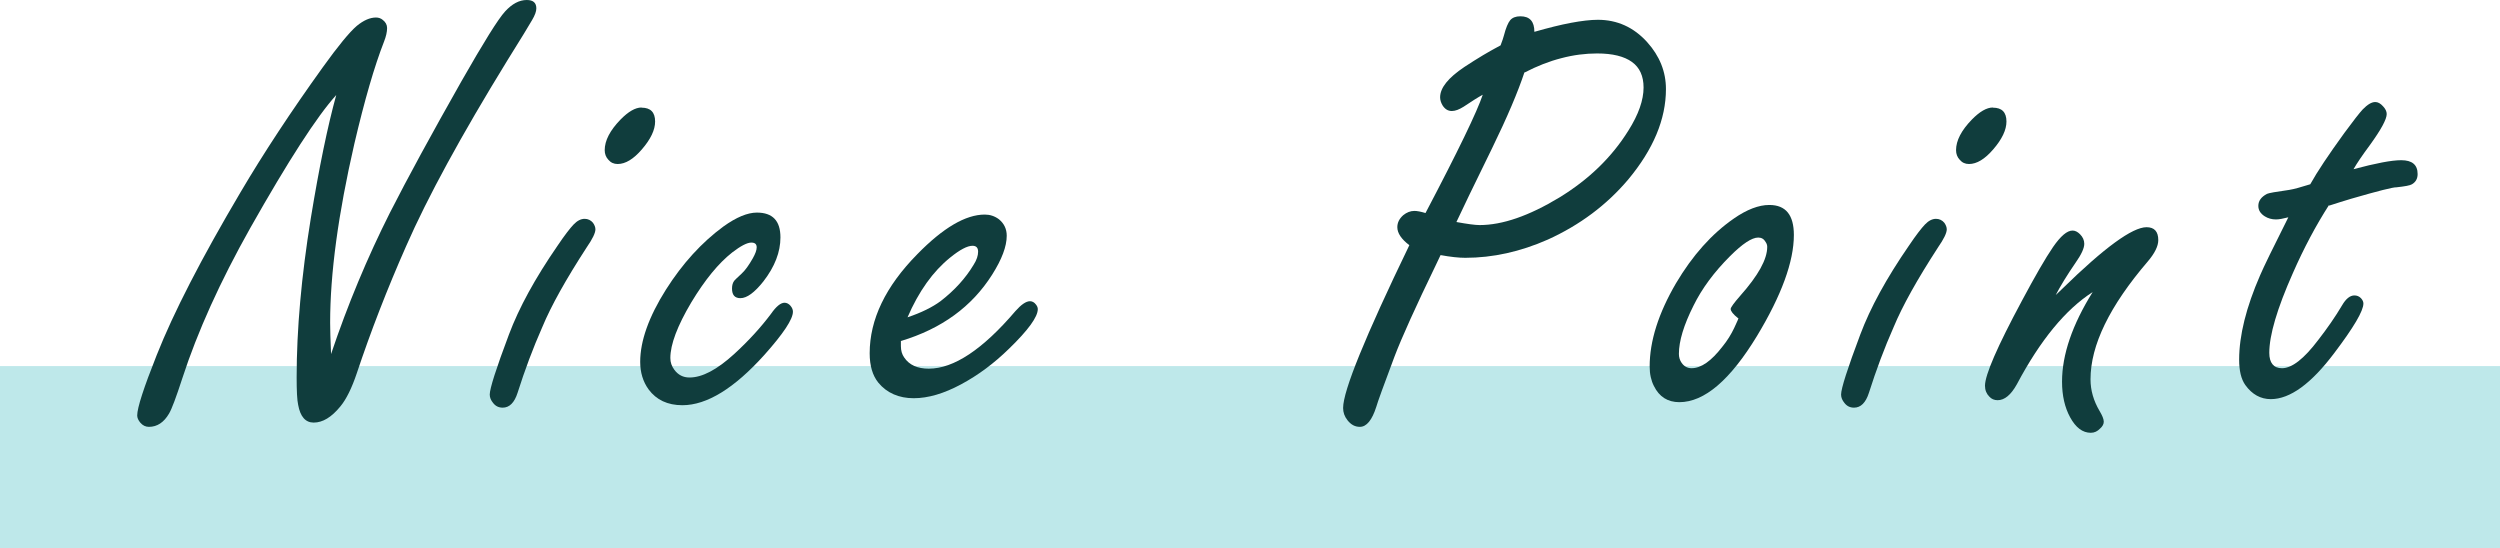<?xml version="1.0" encoding="UTF-8"?><svg id="_レイヤー_2" xmlns="http://www.w3.org/2000/svg" viewBox="0 0 164.17 35.99"><defs><style>.cls-1{fill:#25b3b7;opacity:.3;}.cls-2{fill:#103d3d;}</style></defs><g id="_コンテンツ"><rect class="cls-1" x="0" y="24.04" width="164.17" height="11.95"/><g><path class="cls-2" d="M21.74,23.25c1.09-3.24,2.38-6.33,3.86-9.27,1.17-2.3,2.74-5.18,4.7-8.64,1.46-2.56,2.41-4.09,2.87-4.59,.46-.5,.93-.75,1.42-.75,.42,0,.63,.18,.63,.55,0,.2-.09,.45-.28,.77-.17,.3-.71,1.19-1.63,2.66-3.03,4.93-5.24,8.99-6.63,12.16-1.26,2.85-2.34,5.64-3.25,8.37-.33,.98-.69,1.71-1.08,2.18-.58,.71-1.16,1.06-1.75,1.06-.54,0-.88-.39-1.02-1.16-.07-.31-.1-.92-.1-1.81,0-3.14,.31-6.62,.93-10.45,.55-3.36,1.11-6.06,1.67-8.09-1.26,1.39-3.14,4.3-5.65,8.74-1.98,3.52-3.46,6.8-4.45,9.84-.41,1.26-.7,2.04-.88,2.34-.34,.58-.78,.87-1.32,.87-.22,0-.41-.09-.57-.28-.13-.16-.2-.31-.2-.47,0-.5,.43-1.82,1.28-3.96,1.1-2.78,2.93-6.34,5.49-10.67,1.52-2.58,3.33-5.33,5.43-8.25,1-1.39,1.74-2.29,2.22-2.7,.45-.37,.87-.55,1.26-.55,.17,0,.32,.05,.45,.16,.18,.14,.28,.32,.28,.53,0,.26-.07,.56-.2,.89-.63,1.61-1.28,3.85-1.95,6.71-1.06,4.61-1.59,8.52-1.59,11.75,0,.45,.02,1.13,.06,2.05Z"/><path class="cls-2" d="M38.39,14.37c.22,0,.41,.09,.55,.26,.1,.14,.16,.29,.16,.43,0,.24-.19,.63-.57,1.18-1.37,2.11-2.34,3.85-2.91,5.22-.62,1.4-1.16,2.85-1.63,4.33-.21,.66-.54,.98-.98,.98-.26,0-.47-.1-.63-.31-.14-.17-.22-.35-.22-.55,0-.39,.42-1.71,1.26-3.94,.66-1.76,1.72-3.7,3.19-5.83,.47-.7,.83-1.16,1.06-1.4,.24-.25,.48-.37,.73-.37Zm3.74-7.3c.59,0,.89,.3,.89,.91,0,.55-.29,1.16-.87,1.83-.55,.64-1.08,.96-1.59,.96-.25,0-.45-.09-.61-.28-.16-.17-.24-.38-.24-.63,0-.63,.35-1.3,1.04-2.01,.51-.52,.97-.79,1.38-.79Z"/><path class="cls-2" d="M49.7,13.96c1.04,0,1.55,.54,1.55,1.63,0,.96-.37,1.92-1.12,2.89-.58,.73-1.08,1.1-1.51,1.1-.37,0-.55-.21-.55-.63,0-.22,.05-.4,.16-.53,.04-.05,.2-.2,.47-.45,.24-.22,.48-.56,.73-1,.17-.3,.26-.54,.26-.73,0-.21-.12-.31-.35-.31-.28,0-.7,.22-1.26,.65-.89,.7-1.78,1.78-2.68,3.27-.92,1.55-1.38,2.77-1.38,3.66,0,.29,.09,.54,.26,.77,.25,.34,.58,.51,1,.51,.83,0,1.8-.51,2.93-1.54,.96-.88,1.76-1.76,2.42-2.64,.34-.49,.64-.73,.89-.73,.14,0,.28,.07,.39,.2,.11,.13,.16,.26,.16,.39,0,.49-.62,1.43-1.87,2.83-1.98,2.2-3.78,3.31-5.39,3.31-.97,0-1.71-.35-2.22-1.04-.37-.51-.55-1.12-.55-1.81,0-1.36,.56-2.95,1.69-4.74,1.09-1.72,2.35-3.1,3.78-4.15,.84-.6,1.57-.91,2.2-.91Z"/><path class="cls-2" d="M59.16,22.38v.35c0,.29,.07,.54,.22,.75,.33,.49,.87,.73,1.61,.73,1.64,0,3.54-1.26,5.69-3.78,.38-.43,.7-.65,.96-.65,.14,0,.28,.07,.39,.22,.08,.1,.12,.2,.12,.3,0,.51-.63,1.38-1.89,2.6-.98,.96-2.03,1.74-3.15,2.34-1.12,.6-2.15,.91-3.11,.91s-1.76-.34-2.32-1.02c-.38-.47-.57-1.11-.57-1.93,0-2.22,1.04-4.39,3.13-6.51,1.69-1.73,3.17-2.6,4.43-2.6,.34,0,.65,.1,.93,.31,.34,.28,.51,.64,.51,1.08,0,.7-.32,1.55-.96,2.56-1.33,2.1-3.32,3.55-5.98,4.35Zm.43-1.54c.92-.31,1.64-.67,2.17-1.06,.92-.71,1.65-1.51,2.18-2.4,.2-.31,.29-.6,.29-.85,0-.26-.12-.39-.37-.39-.34,0-.83,.26-1.46,.77-1.13,.91-2.07,2.22-2.81,3.94Z"/><path class="cls-2" d="M94.6,16.75l-.28,.59c-1.37,2.83-2.28,4.85-2.74,6.06-.71,1.89-1.11,2.99-1.2,3.31-.28,.88-.64,1.32-1.08,1.32-.32,0-.58-.14-.81-.43-.2-.25-.29-.52-.29-.81,0-1.13,1.45-4.69,4.35-10.69-.52-.39-.79-.79-.79-1.18,0-.3,.13-.56,.39-.79,.22-.18,.47-.28,.73-.28,.18,0,.43,.05,.73,.14,2.14-4.07,3.39-6.66,3.76-7.77-.33,.18-.75,.45-1.26,.79-.29,.18-.54,.28-.77,.28-.25,0-.45-.12-.61-.37-.1-.17-.16-.35-.16-.53,0-.62,.53-1.28,1.59-1.99,.85-.56,1.65-1.04,2.38-1.42,.12-.31,.19-.53,.22-.65,.13-.5,.27-.83,.41-1,.14-.17,.37-.26,.67-.26,.62,0,.92,.34,.92,1.02,.91-.26,1.71-.46,2.4-.59,.7-.13,1.29-.2,1.77-.2,1.27,0,2.35,.49,3.23,1.46,.83,.92,1.24,1.95,1.24,3.09,0,1.98-.83,3.96-2.48,5.94-1.42,1.68-3.18,2.99-5.27,3.94-1.81,.8-3.62,1.2-5.43,1.2-.43,0-.98-.06-1.63-.18Zm5.51-12.01c-.43,1.3-1.14,2.97-2.13,5-1.21,2.47-1.99,4.08-2.34,4.84,.72,.13,1.23,.2,1.52,.2,1.5,0,3.24-.6,5.24-1.81,1.93-1.18,3.44-2.64,4.53-4.39,.67-1.06,1-2.01,1-2.83,0-.75-.25-1.31-.76-1.68s-1.27-.56-2.29-.56c-.77,0-1.56,.1-2.35,.31-.79,.2-1.6,.52-2.41,.94Z"/><path class="cls-2" d="M116.19,13.46c1.08,0,1.61,.66,1.61,1.97,0,1.75-.81,3.96-2.42,6.63-1.76,2.9-3.46,4.35-5.1,4.35-.76,0-1.32-.35-1.67-1.06-.18-.35-.28-.78-.28-1.28,0-1.68,.58-3.5,1.73-5.47,1.08-1.82,2.34-3.24,3.8-4.25,.85-.59,1.63-.89,2.32-.89Zm-2.05,7.44c-.33-.26-.49-.47-.49-.61,0-.1,.21-.39,.63-.87,1.18-1.33,1.77-2.39,1.77-3.21,0-.1-.03-.21-.1-.31-.11-.2-.27-.3-.49-.3-.42,0-1.04,.41-1.85,1.22-1.05,1.05-1.85,2.13-2.4,3.25-.64,1.27-.96,2.33-.96,3.17,0,.22,.06,.42,.18,.59,.17,.24,.39,.35,.65,.35,.63,0,1.3-.47,2.03-1.42,.32-.39,.57-.8,.77-1.22,.2-.42,.29-.64,.28-.65Z"/><path class="cls-2" d="M127.13,14.37c.22,0,.41,.09,.55,.26,.1,.14,.16,.29,.16,.43,0,.24-.19,.63-.57,1.18-1.37,2.11-2.34,3.85-2.91,5.22-.62,1.4-1.16,2.85-1.63,4.33-.21,.66-.54,.98-.98,.98-.26,0-.47-.1-.63-.31-.14-.17-.22-.35-.22-.55,0-.39,.42-1.71,1.26-3.94,.66-1.76,1.72-3.7,3.19-5.83,.47-.7,.83-1.16,1.06-1.4,.24-.25,.48-.37,.73-.37Zm3.74-7.3c.59,0,.89,.3,.89,.91,0,.55-.29,1.16-.87,1.83-.55,.64-1.08,.96-1.59,.96-.25,0-.45-.09-.61-.28-.16-.17-.24-.38-.24-.63,0-.63,.35-1.3,1.04-2.01,.51-.52,.97-.79,1.38-.79Z"/><path class="cls-2" d="M134.96,19.41c.17-.16,.33-.31,.49-.47,2.74-2.68,4.58-4.02,5.51-4.02,.51,0,.77,.28,.77,.85,0,.39-.23,.86-.69,1.4-2.51,2.93-3.76,5.5-3.76,7.74,0,.72,.2,1.41,.59,2.07,.18,.3,.28,.54,.28,.71,0,.16-.08,.31-.24,.45-.17,.18-.37,.28-.61,.28-.54,0-.99-.34-1.36-1.02-.35-.64-.53-1.42-.53-2.34,0-1.77,.67-3.73,2.01-5.88-1.78,1.14-3.44,3.16-4.98,6.06-.39,.7-.81,1.04-1.26,1.04-.22,0-.41-.08-.55-.24-.18-.18-.28-.42-.28-.71,0-.71,.81-2.57,2.42-5.57,.87-1.63,1.55-2.81,2.05-3.54,.5-.72,.92-1.08,1.28-1.08,.17,0,.33,.08,.49,.24,.18,.18,.28,.39,.28,.63,0,.29-.19,.7-.57,1.24-.55,.8-1,1.53-1.34,2.19Z"/><path class="cls-2" d="M152.93,13.48c-.85,1.33-1.64,2.81-2.36,4.45-1.04,2.34-1.55,4.08-1.55,5.24,0,.33,.07,.58,.21,.75,.14,.17,.34,.26,.62,.26,.66,0,1.45-.62,2.38-1.85,.59-.76,1.12-1.52,1.57-2.28,.25-.43,.52-.65,.81-.65,.17,0,.31,.06,.43,.18,.11,.12,.16,.24,.16,.35,0,.49-.64,1.57-1.91,3.25-1.52,2.02-2.91,3.03-4.17,3.03-.67,0-1.23-.31-1.67-.92-.28-.39-.41-.95-.41-1.67,0-1.59,.46-3.44,1.38-5.55,.22-.52,.84-1.79,1.85-3.8-.35,.09-.62,.14-.81,.14-.28,0-.52-.07-.73-.2-.29-.18-.43-.41-.43-.69,0-.33,.19-.59,.57-.79,.1-.05,.59-.14,1.46-.26,.32-.05,.77-.18,1.38-.37,.46-.83,1.21-1.95,2.24-3.37,.58-.79,.98-1.3,1.2-1.54,.32-.33,.59-.49,.83-.49,.17,0,.34,.09,.51,.28,.16,.17,.24,.34,.24,.51,0,.34-.37,1.02-1.1,2.03-.49,.66-.85,1.19-1.08,1.59,1.46-.39,2.5-.59,3.13-.59,.72,0,1.08,.3,1.08,.91,0,.3-.12,.52-.37,.67-.13,.08-.47,.14-1.02,.2-.22-.01-1.21,.24-2.97,.75-.49,.14-.96,.3-1.44,.45Z"/></g></g></svg>